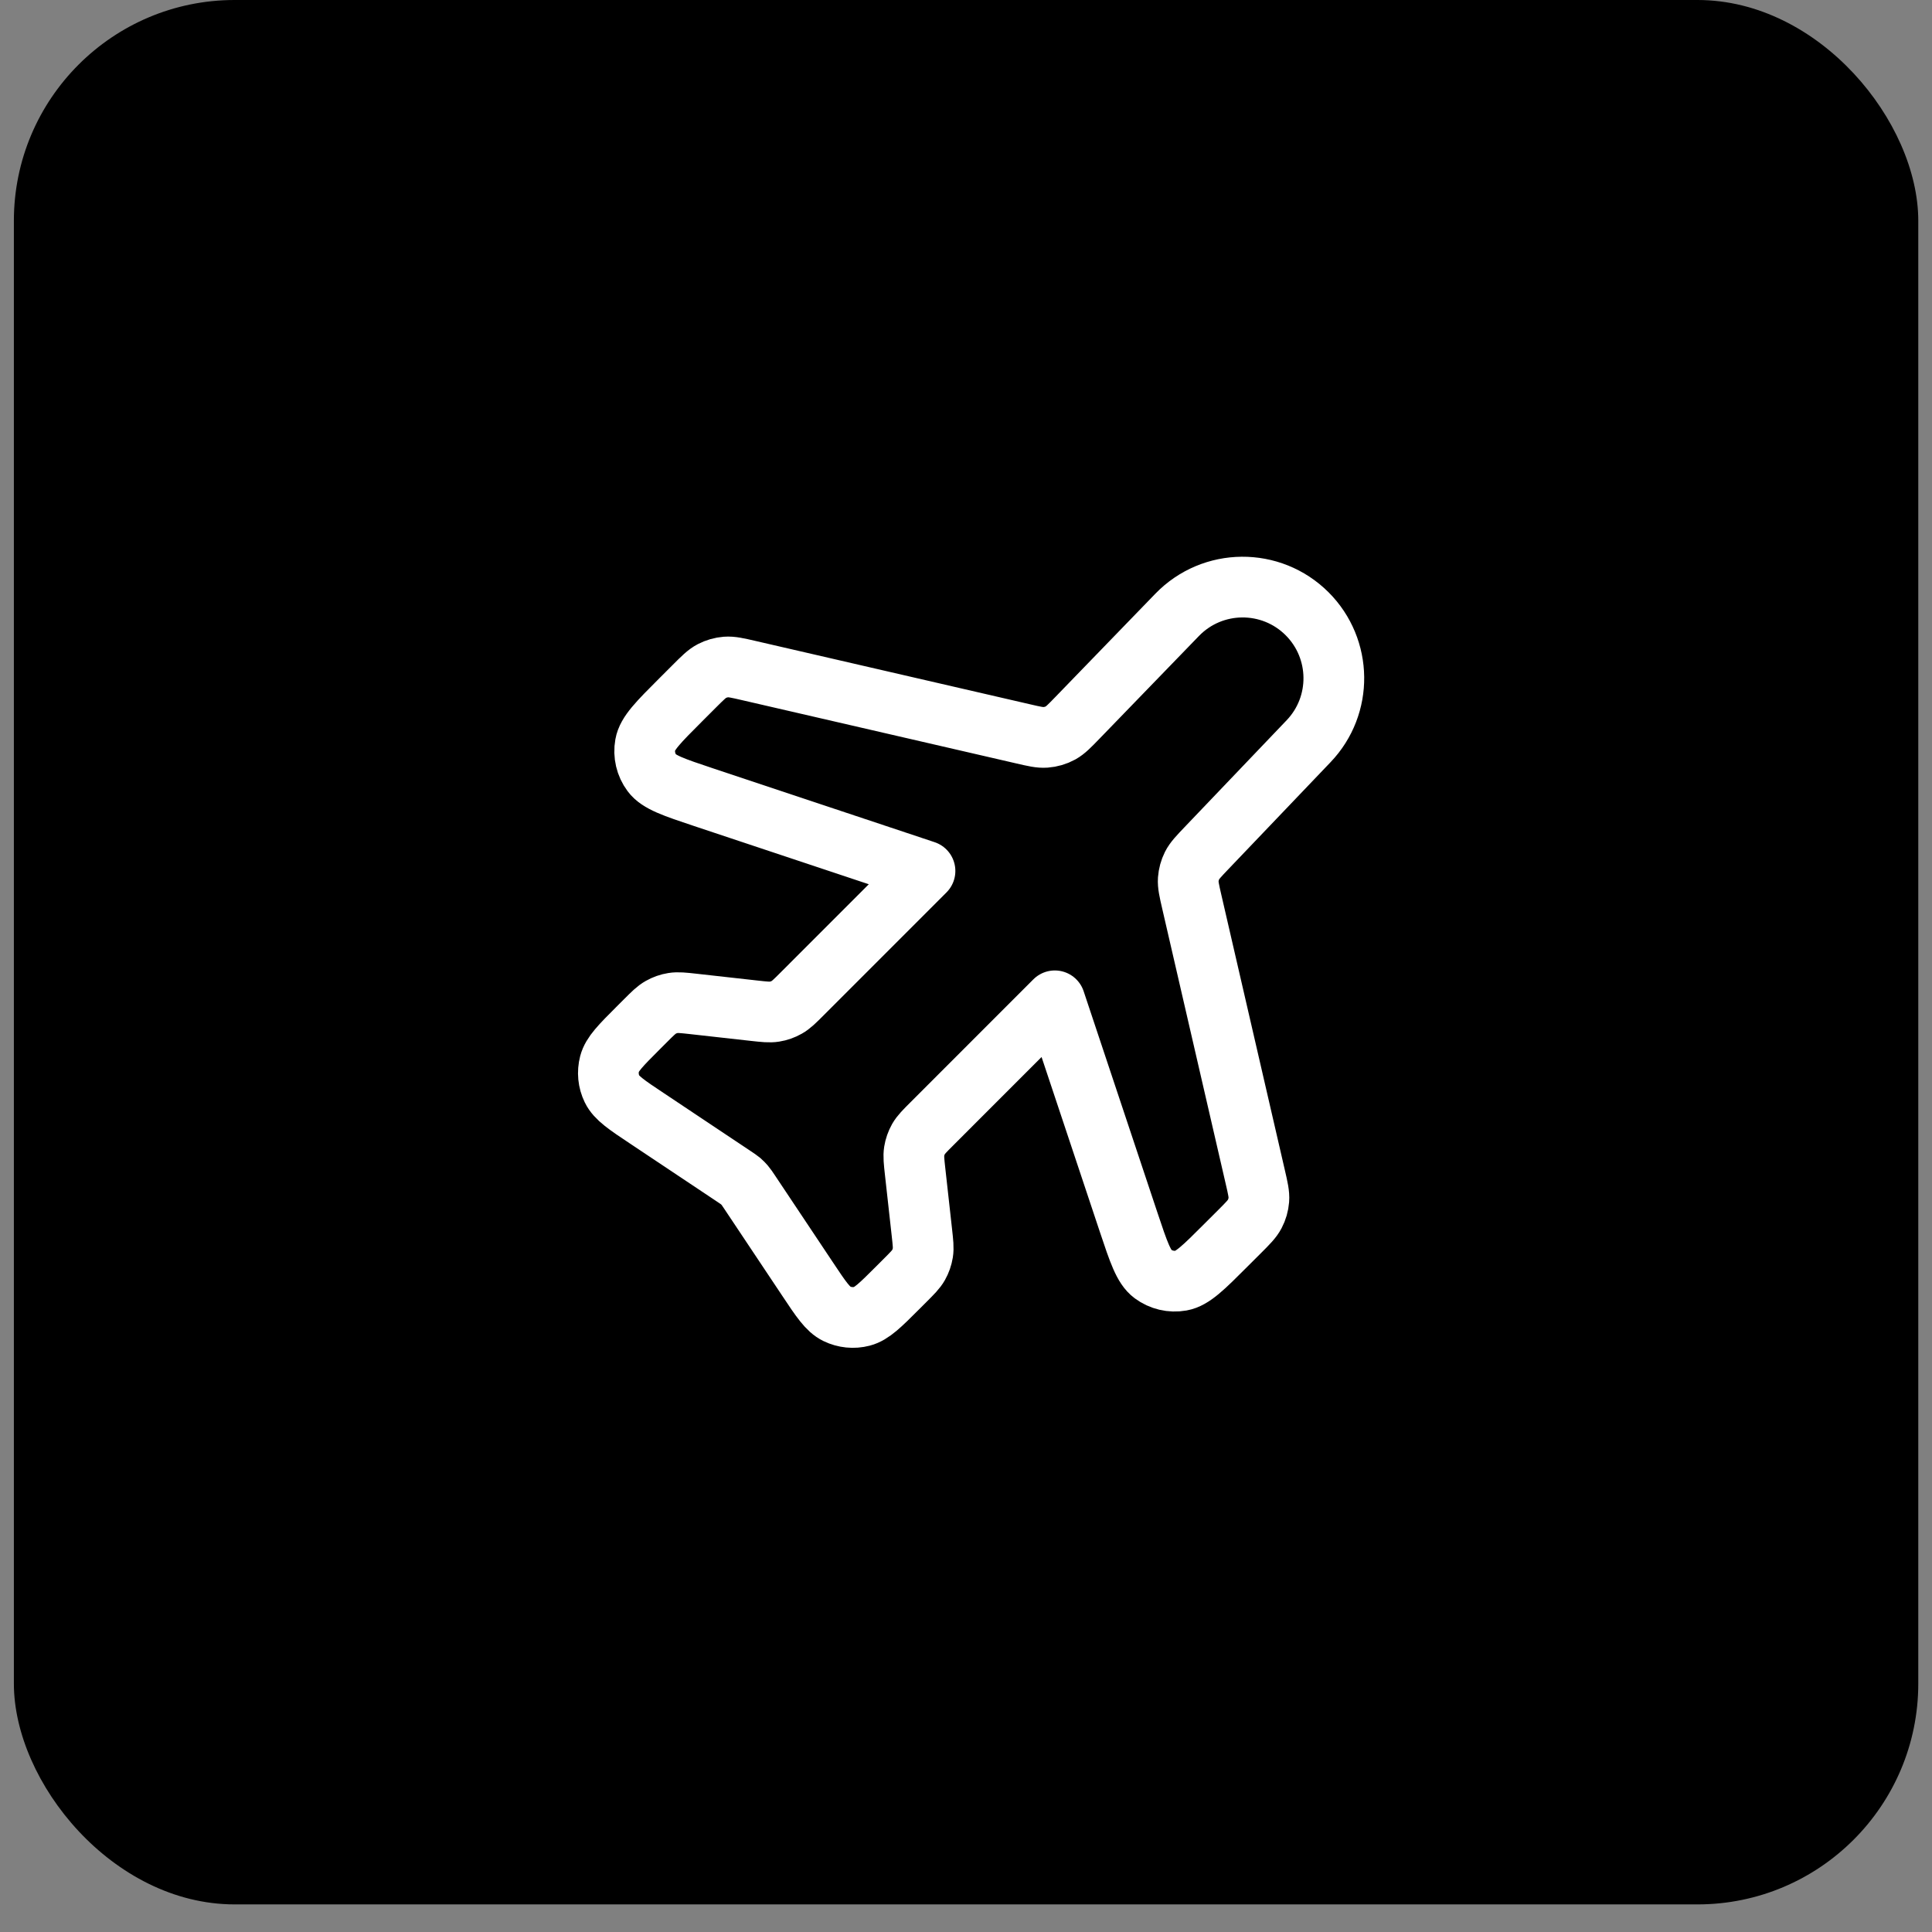 <svg width="49" height="49" viewBox="0 0 49 49" fill="none" xmlns="http://www.w3.org/2000/svg">
<rect x="0" y="0" width="49" height="49" fill="#808080" stroke="none"/>
<rect x="0.352" width="48.3" height="48.3" rx="5.6" fill="black"/>
<path d="M29.855 15.594C30.754 14.666 32.238 14.654 33.152 15.567C34.04 16.456 34.057 17.891 33.189 18.799L30.601 21.509C30.398 21.722 30.297 21.828 30.234 21.952C30.179 22.062 30.146 22.183 30.137 22.305C30.128 22.444 30.161 22.587 30.227 22.874L31.836 29.847C31.904 30.141 31.938 30.288 31.927 30.43C31.917 30.555 31.882 30.678 31.823 30.79C31.757 30.916 31.651 31.023 31.438 31.236L31.092 31.581C30.528 32.146 30.246 32.428 29.957 32.479C29.704 32.524 29.445 32.462 29.239 32.31C29.004 32.135 28.878 31.756 28.625 30.999L26.753 25.383L23.638 28.499C23.452 28.685 23.359 28.778 23.296 28.887C23.241 28.985 23.204 29.091 23.186 29.201C23.167 29.325 23.181 29.456 23.21 29.717L23.381 31.257C23.41 31.518 23.425 31.649 23.405 31.774C23.387 31.884 23.35 31.99 23.295 32.087C23.233 32.196 23.14 32.289 22.954 32.475L22.77 32.659C22.329 33.1 22.109 33.32 21.864 33.384C21.65 33.44 21.422 33.417 21.222 33.32C20.995 33.21 20.822 32.951 20.477 32.432L19.016 30.241C18.954 30.149 18.923 30.102 18.887 30.06C18.855 30.023 18.821 29.988 18.784 29.956C18.741 29.921 18.695 29.89 18.602 29.828L16.412 28.367C15.893 28.022 15.634 27.849 15.523 27.621C15.426 27.422 15.404 27.194 15.46 26.979C15.524 26.735 15.744 26.514 16.184 26.074L16.368 25.89C16.554 25.704 16.647 25.611 16.757 25.549C16.854 25.494 16.96 25.456 17.07 25.439C17.195 25.419 17.325 25.433 17.587 25.462L19.127 25.634C19.388 25.663 19.519 25.677 19.643 25.657C19.753 25.64 19.859 25.602 19.956 25.547C20.066 25.485 20.159 25.392 20.345 25.206L23.46 22.09L17.845 20.219C17.088 19.966 16.709 19.84 16.534 19.605C16.381 19.399 16.32 19.139 16.365 18.887C16.416 18.598 16.698 18.316 17.263 17.751L17.608 17.406C17.821 17.193 17.928 17.086 18.054 17.02C18.166 16.962 18.288 16.927 18.414 16.917C18.556 16.906 18.703 16.94 18.997 17.008L25.944 18.611C26.232 18.678 26.377 18.711 26.516 18.701C26.651 18.691 26.782 18.653 26.9 18.588C27.022 18.52 27.125 18.414 27.331 18.201L29.855 15.594Z" stroke="white" stroke-width="1.54" stroke-linecap="round" stroke-linejoin="round"/>
</svg>

